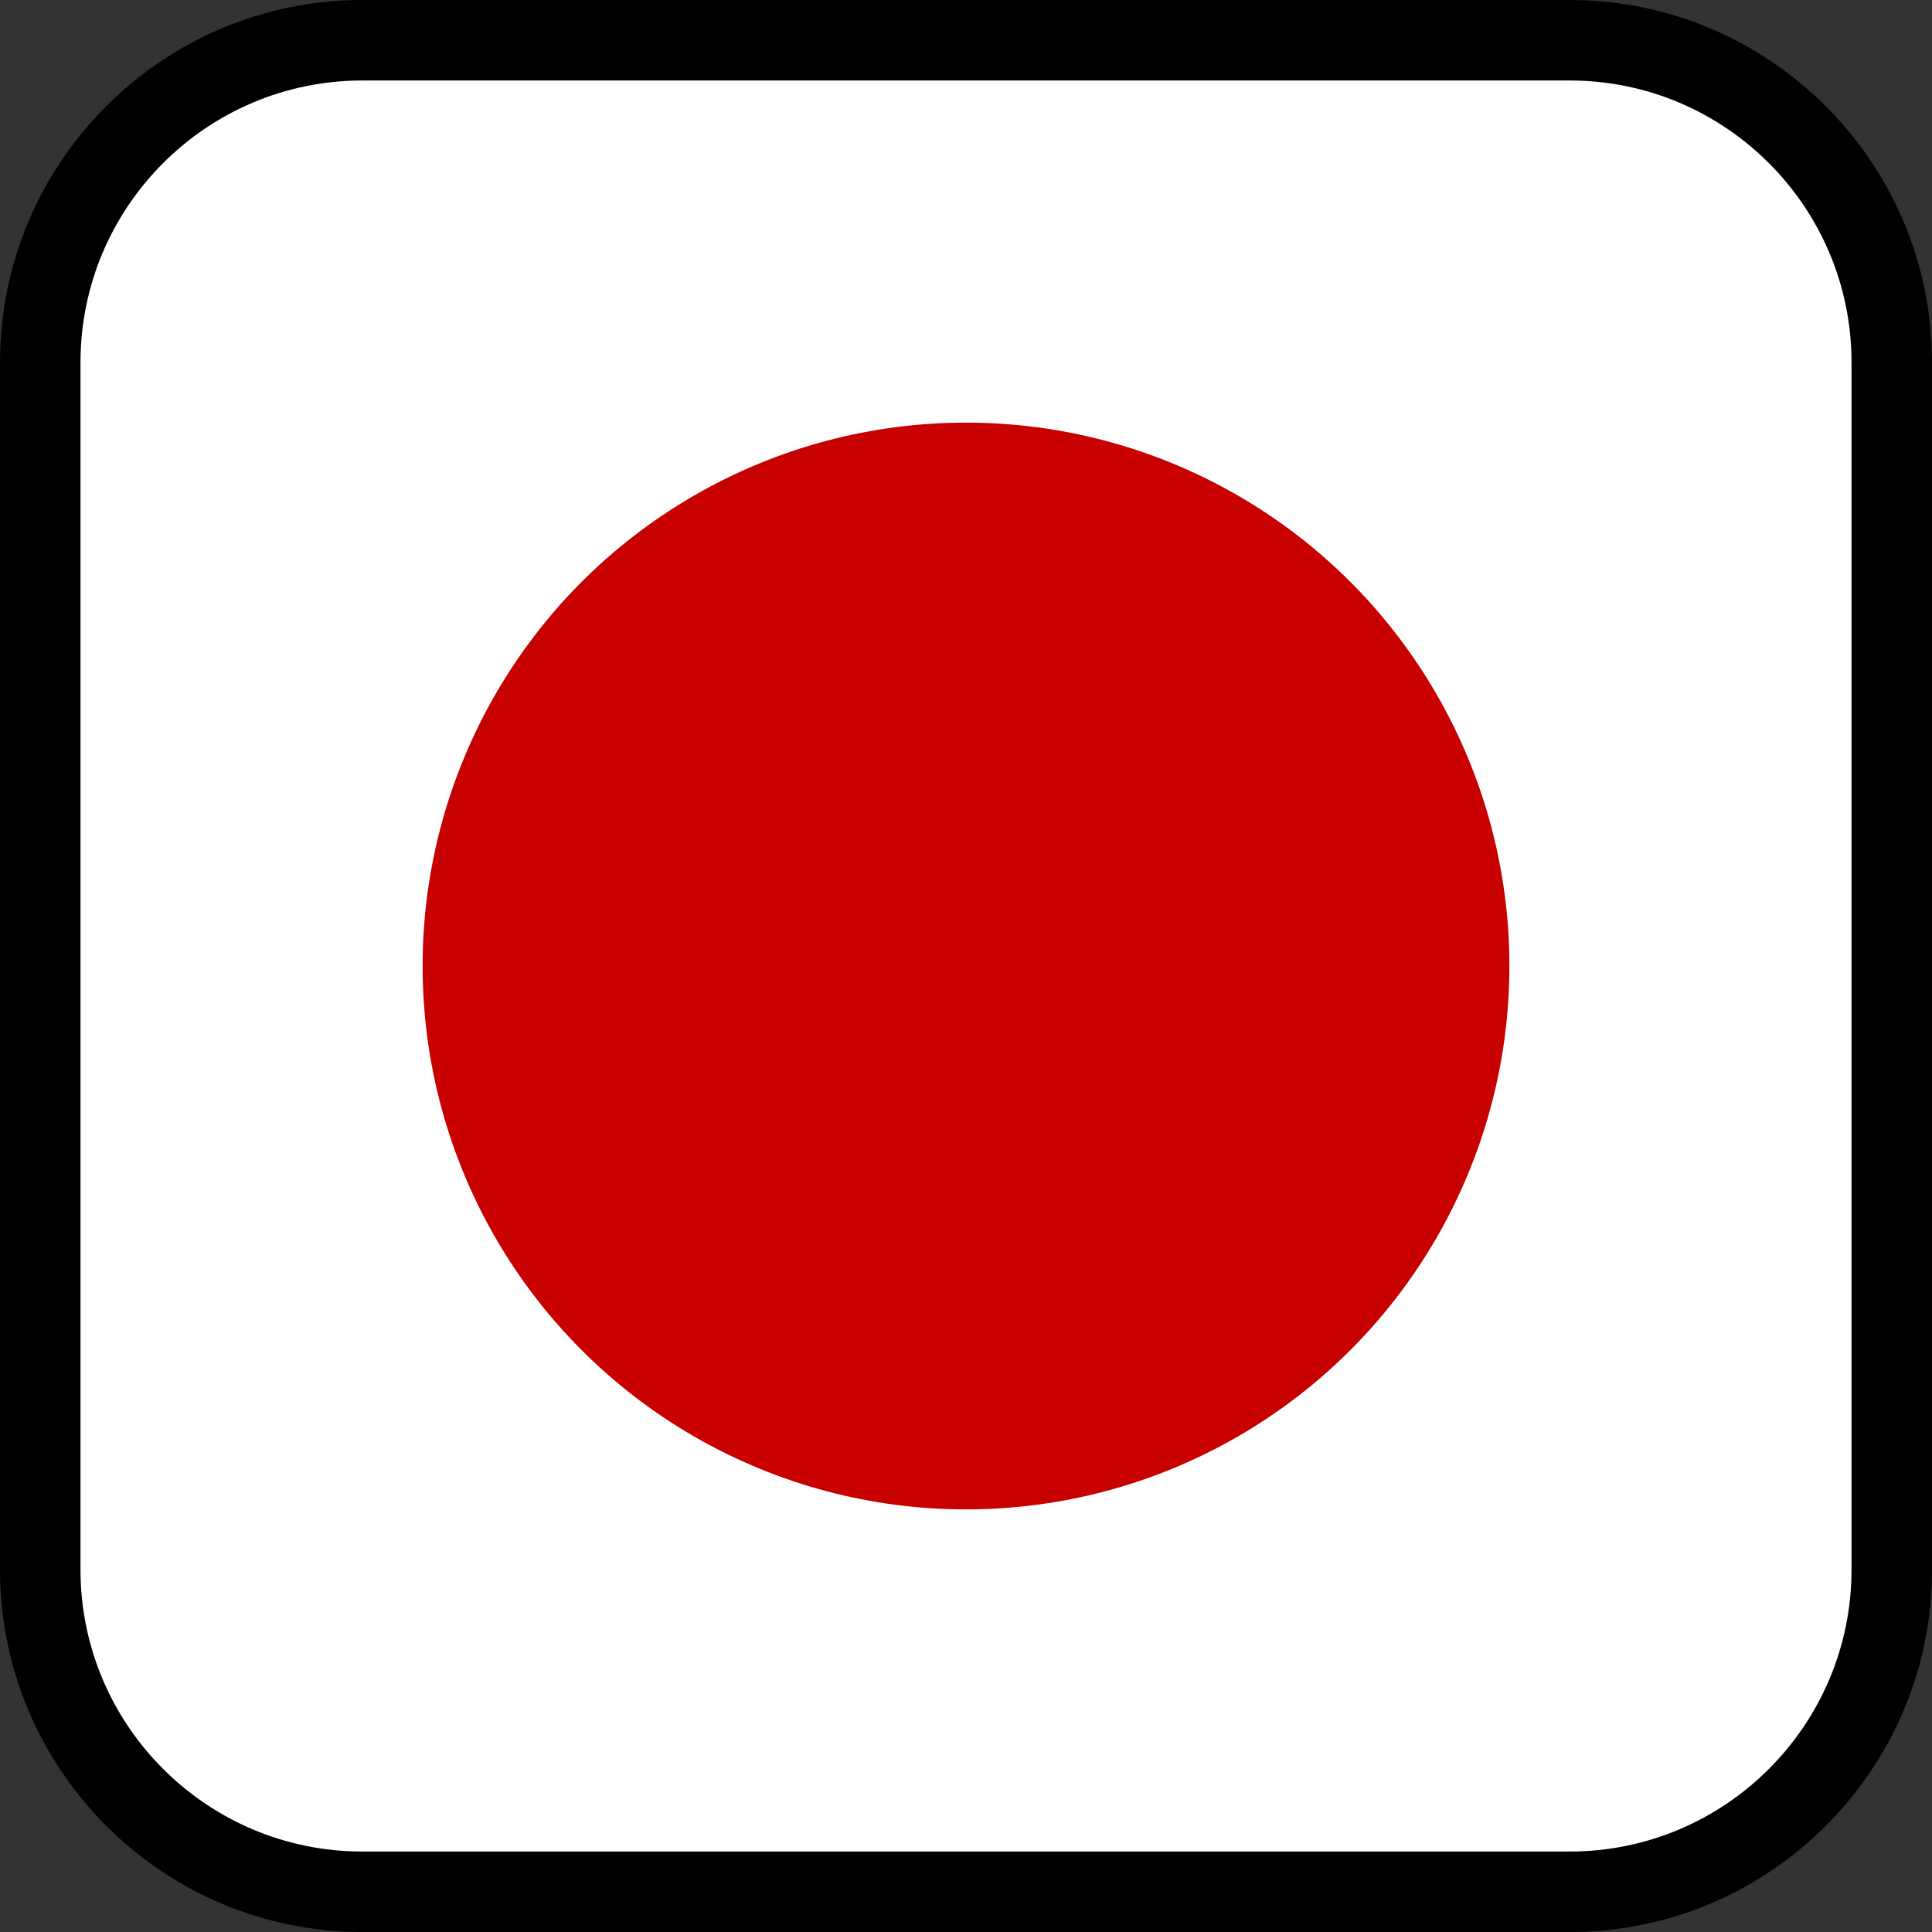 <?xml version="1.0" encoding="utf-8"?>
<!-- Generator: Adobe Illustrator 16.0.0, SVG Export Plug-In . SVG Version: 6.00 Build 0)  -->
<!DOCTYPE svg PUBLIC "-//W3C//DTD SVG 1.1//EN" "http://www.w3.org/Graphics/SVG/1.1/DTD/svg11.dtd">
<svg version="1.1" id="Calque_1" xmlns="http://www.w3.org/2000/svg" xmlns:xlink="http://www.w3.org/1999/xlink" x="0px" y="0px"
	 width="136.061px" height="136.061px" viewBox="0 0 136.061 136.061" enable-background="new 0 0 136.061 136.061"
	 xml:space="preserve">
<rect x="0" y="0" width="136.061" height="136.061" fill="#333333" stroke="none"/>
<g>
	<path d="M0,25.512v85.039c0,14.067,11.442,25.512,25.512,25.512h85.039c14.066,0,25.512-11.442,25.512-25.512V25.512
		C136.063,11.445,124.617,0,110.551,0H25.512C11.445,0,0,11.445,0,25.512z"/>
	<path fill="#FFFFFF" d="M110.551,5.669H25.512c-10.941,0-19.843,8.899-19.843,19.843v85.039c0,10.941,8.899,19.843,19.843,19.843
		h85.039c10.941,0,19.842-8.899,19.842-19.843V25.512C130.393,14.571,121.492,5.669,110.551,5.669z"/>
</g>
<circle fill="#C80000" cx="68.031" cy="68.031" r="38.268"/>
</svg>
